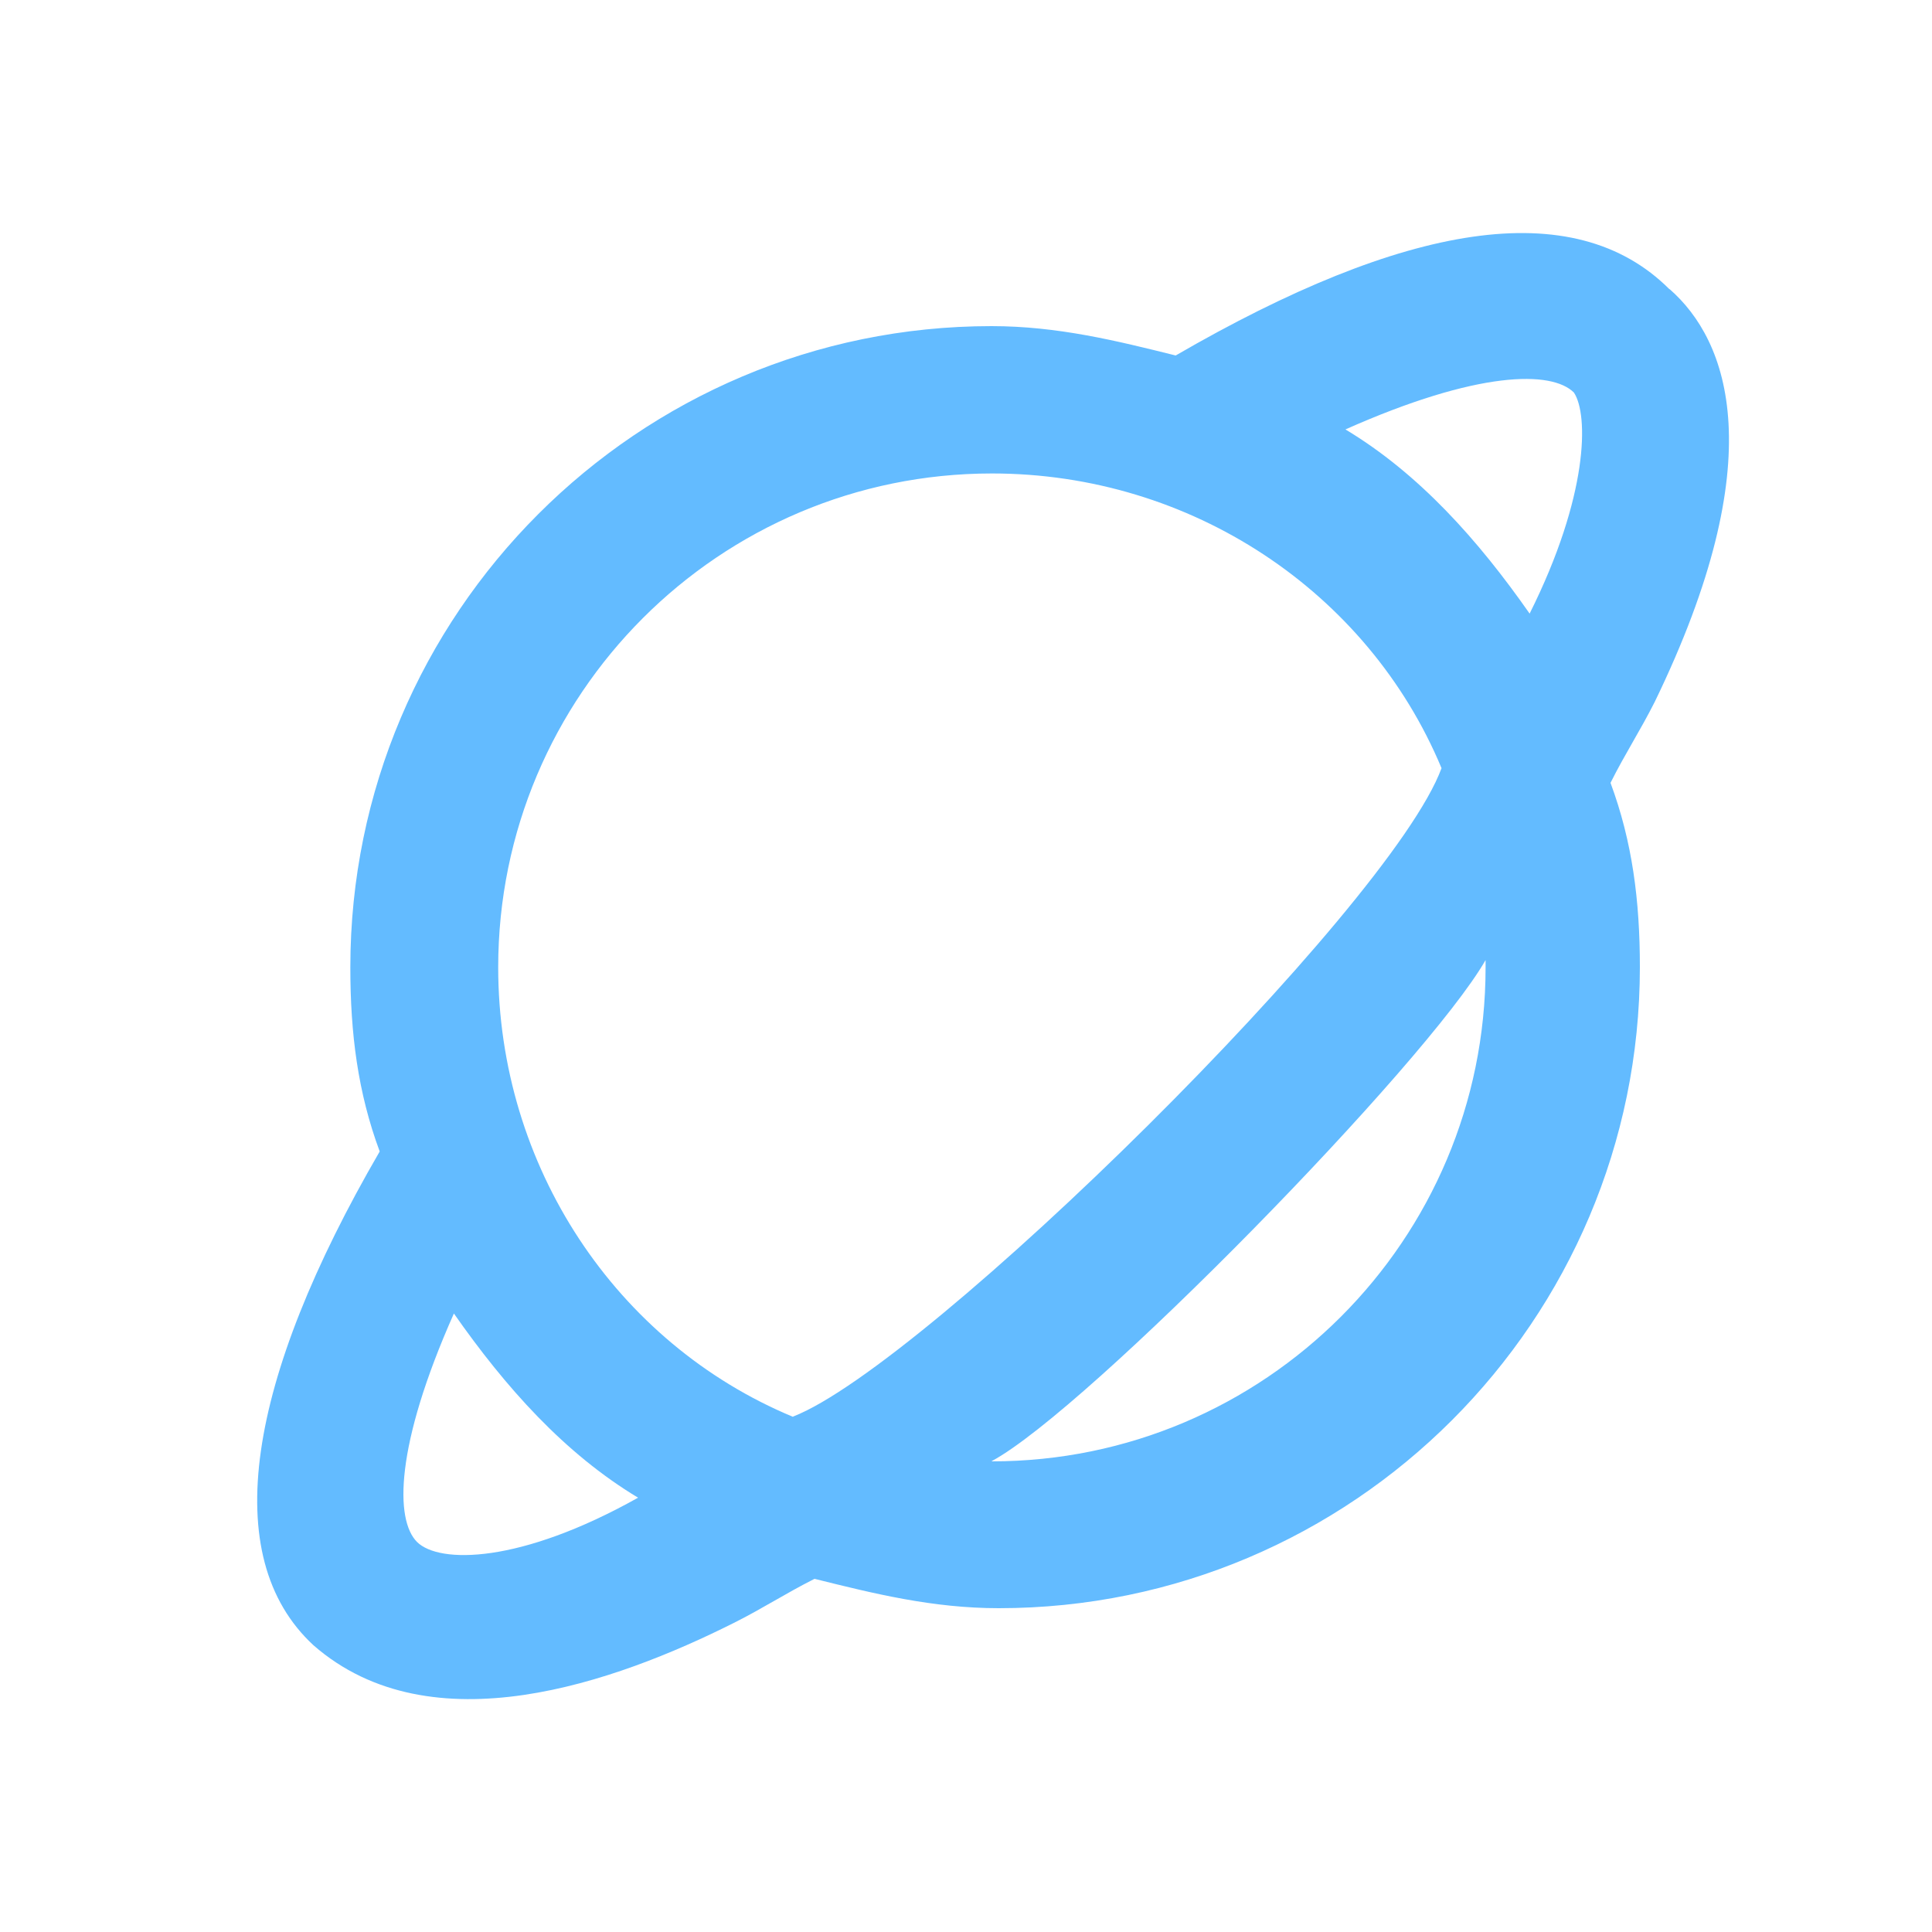 <?xml version="1.0" encoding="UTF-8"?><svg id="Layer_1" xmlns="http://www.w3.org/2000/svg" viewBox="0 0 75 75"><defs><style>.cls-1{fill:#63bbff;}</style></defs><path class="cls-1" d="M64.81,11.23c-3.72-3.72-10.3-2.57-19.17,2.57-2.29-.57-4.58-1.14-7.15-1.14-13.73,0-24.89,11.16-24.89,24.89,0,2.57,.29,4.86,1.14,7.15-5.15,8.87-6.29,15.73-2.57,19.17,4.58,4,11.73,1.43,16.3-.86,1.14-.57,2-1.14,3.15-1.72,2.29,.57,4.58,1.14,7.15,1.14,13.73,0,24.89-11.16,24.89-24.89,0-2.57-.29-4.86-1.14-7.15,.57-1.14,1.14-2,1.72-3.15,4.58-9.44,2.86-14.02,.57-16.02h0ZM16.19,59.86c-.86-.86-.86-3.72,1.43-8.87,2,2.86,4.29,5.43,7.15,7.15-4.58,2.57-7.72,2.57-8.58,1.72Zm14.59-4.86c-6.87-2.86-11.44-9.73-11.44-17.45,0-10.58,8.58-19.17,19.17-19.17,7.72,0,14.59,4.58,17.45,11.44-2,5.44-20.02,23.17-25.17,25.17h0Zm7.72,1.72c3.72-2,16.88-15.45,19.17-19.45v.29c0,10.58-8.58,19.17-19.17,19.17h0ZM59.38,23.82c-2-2.86-4.29-5.43-7.15-7.15,5.15-2.29,8.01-2.29,8.87-1.43,.57,.86,.57,4-1.72,8.58Z"/></svg>